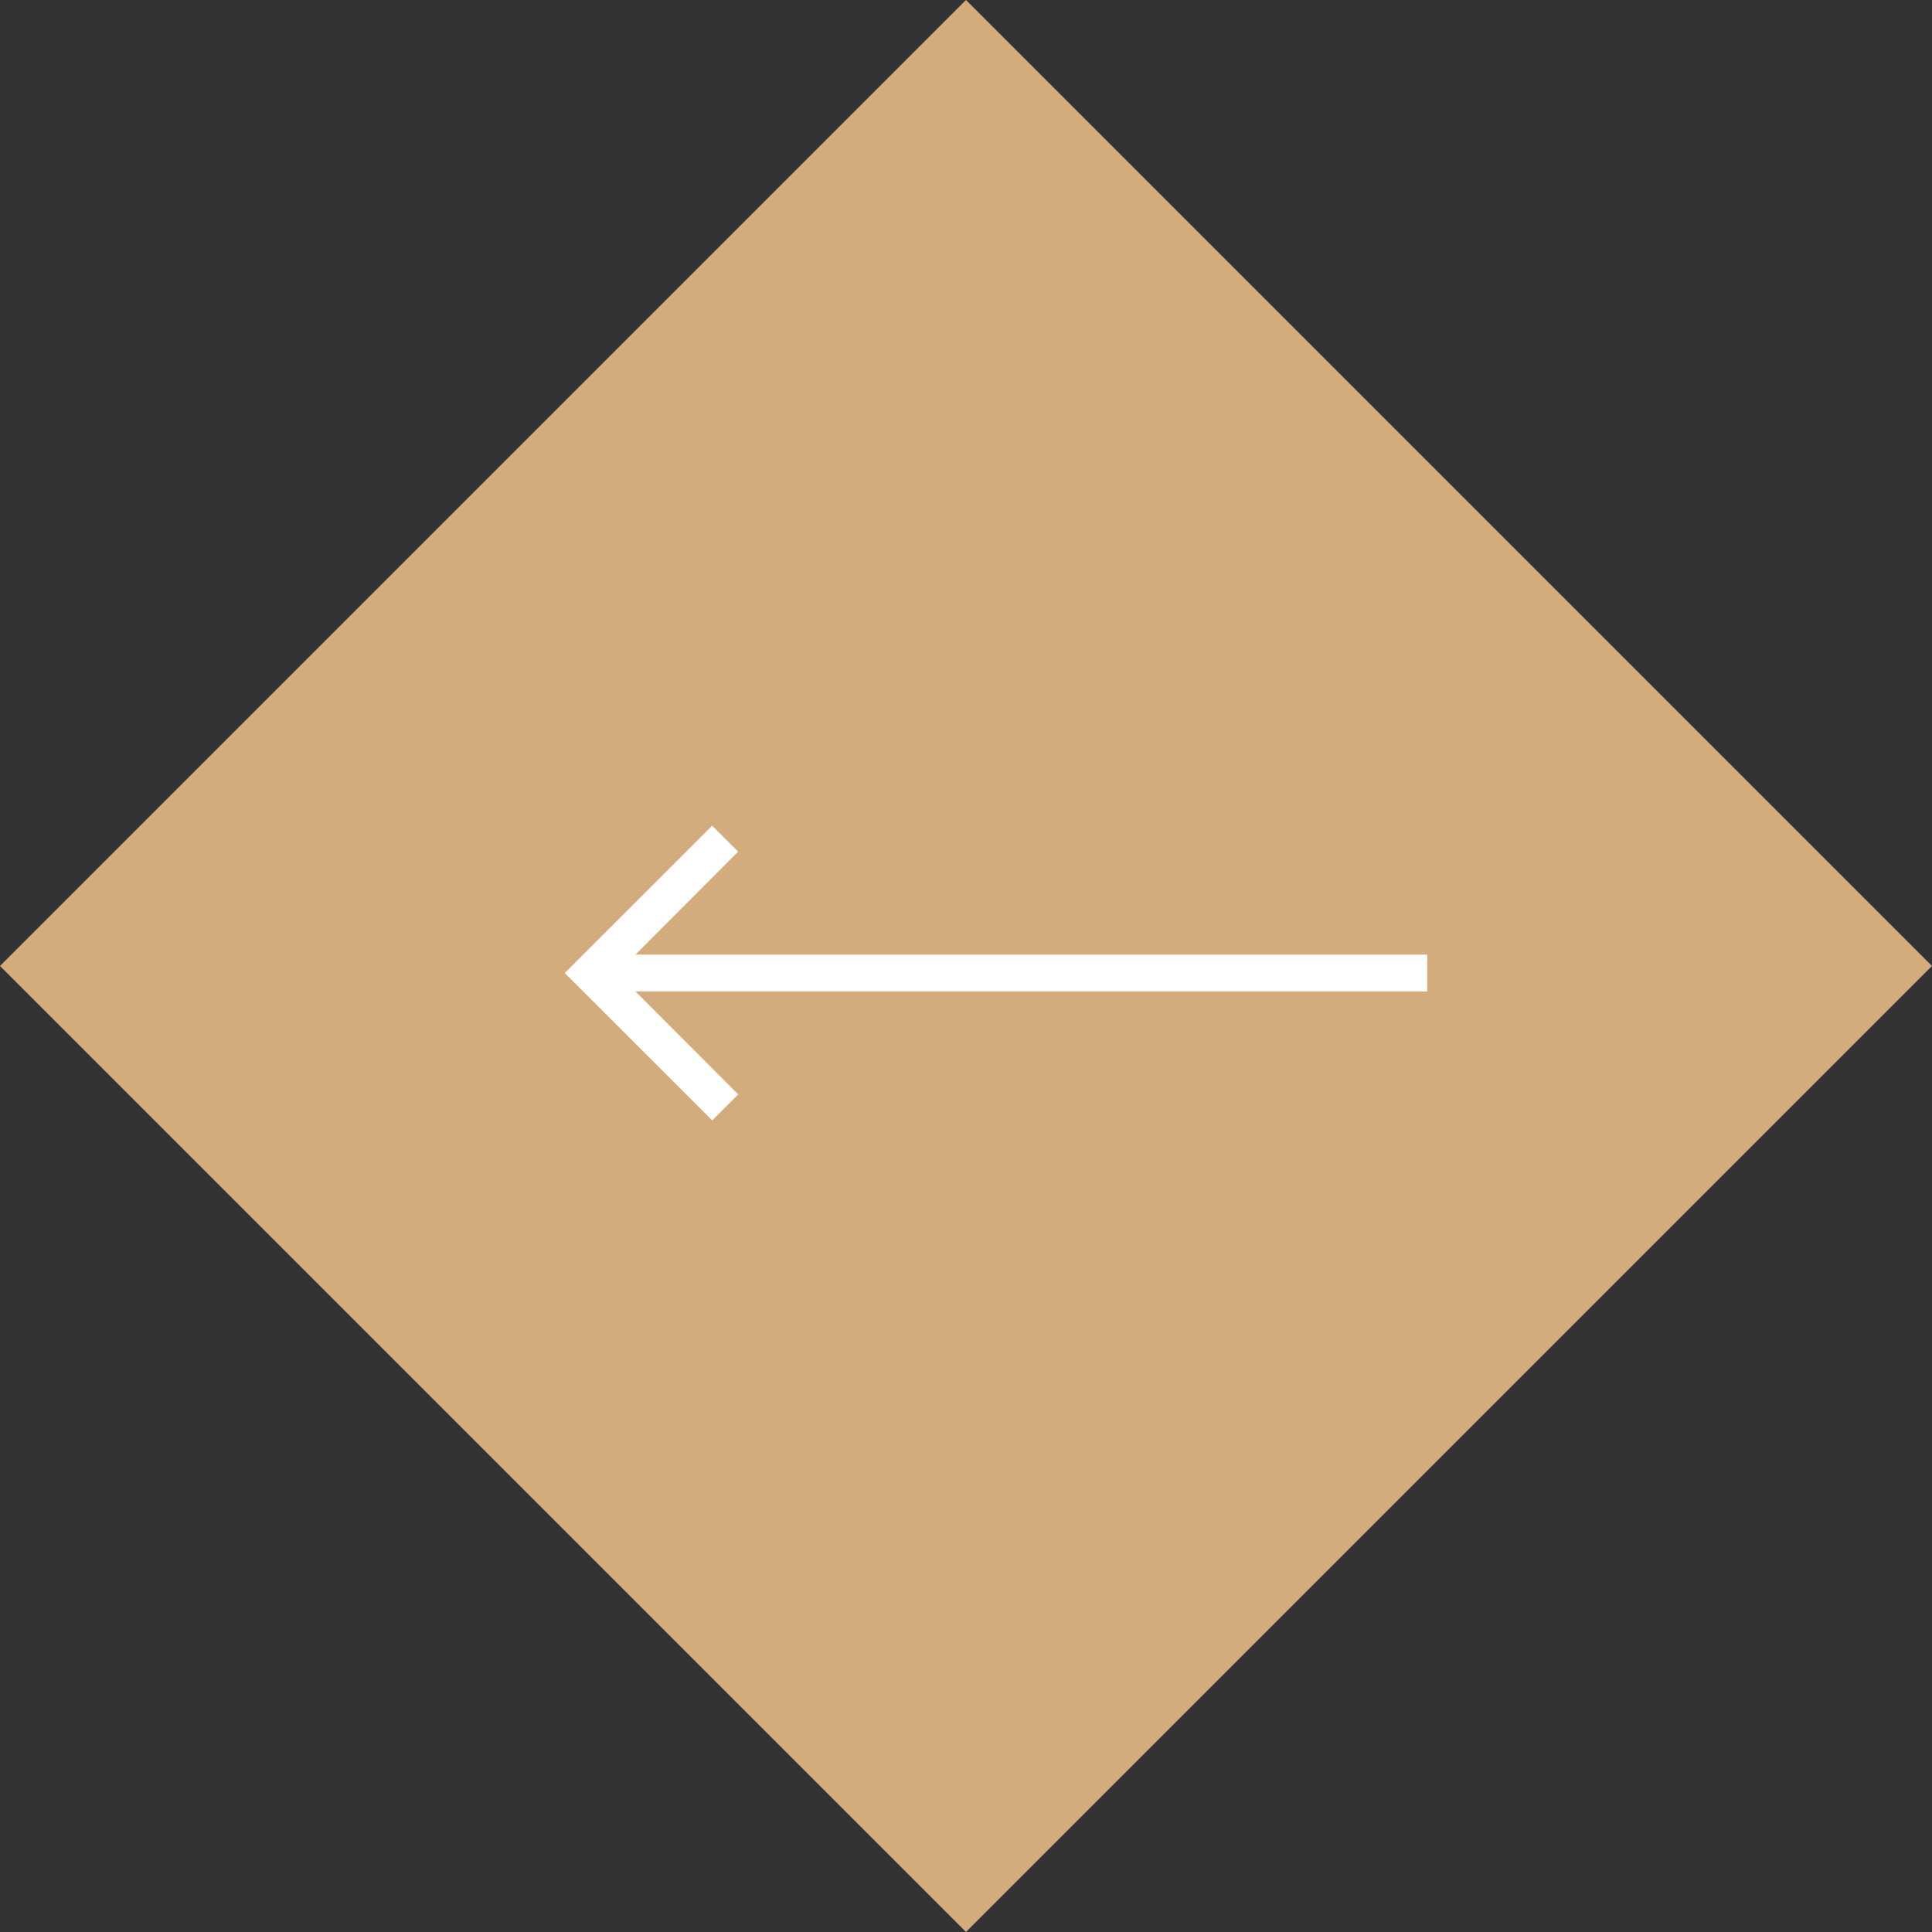 <svg xmlns="http://www.w3.org/2000/svg" xmlns:xlink="http://www.w3.org/1999/xlink" width="79" height="79" viewBox="0 0 79 79">
  <rect x="0" y="0" width="79" height="79" fill="#333333" stroke="none"/>
  <defs>
    <clipPath id="clip-Artboard_3">
      <rect width="79" height="79"/>
    </clipPath>
  </defs>
  <g id="Artboard_3" data-name="Artboard – 3" clip-path="url(#clip-Artboard_3)">
    <g id="Group_89" data-name="Group 89" transform="translate(1356.91 2237.91) rotate(180)">
      <rect id="Rectangle_10" data-name="Rectangle 10" width="55.861" height="55.861" transform="translate(1317.411 2158.911) rotate(45)" fill="#d2ac7d"/>
      <path id="Icon_material-arrow-forward" data-name="Icon material-arrow-forward" d="M-34.031,6l-1.062,1.062,4.2,4.21H-63.266v1.506H-30.89l-4.2,4.21,1.062,1.062L-28,12.026Z" transform="translate(1361.817 2186.097)" fill="#fff"/>
    </g>
  </g>
</svg>
